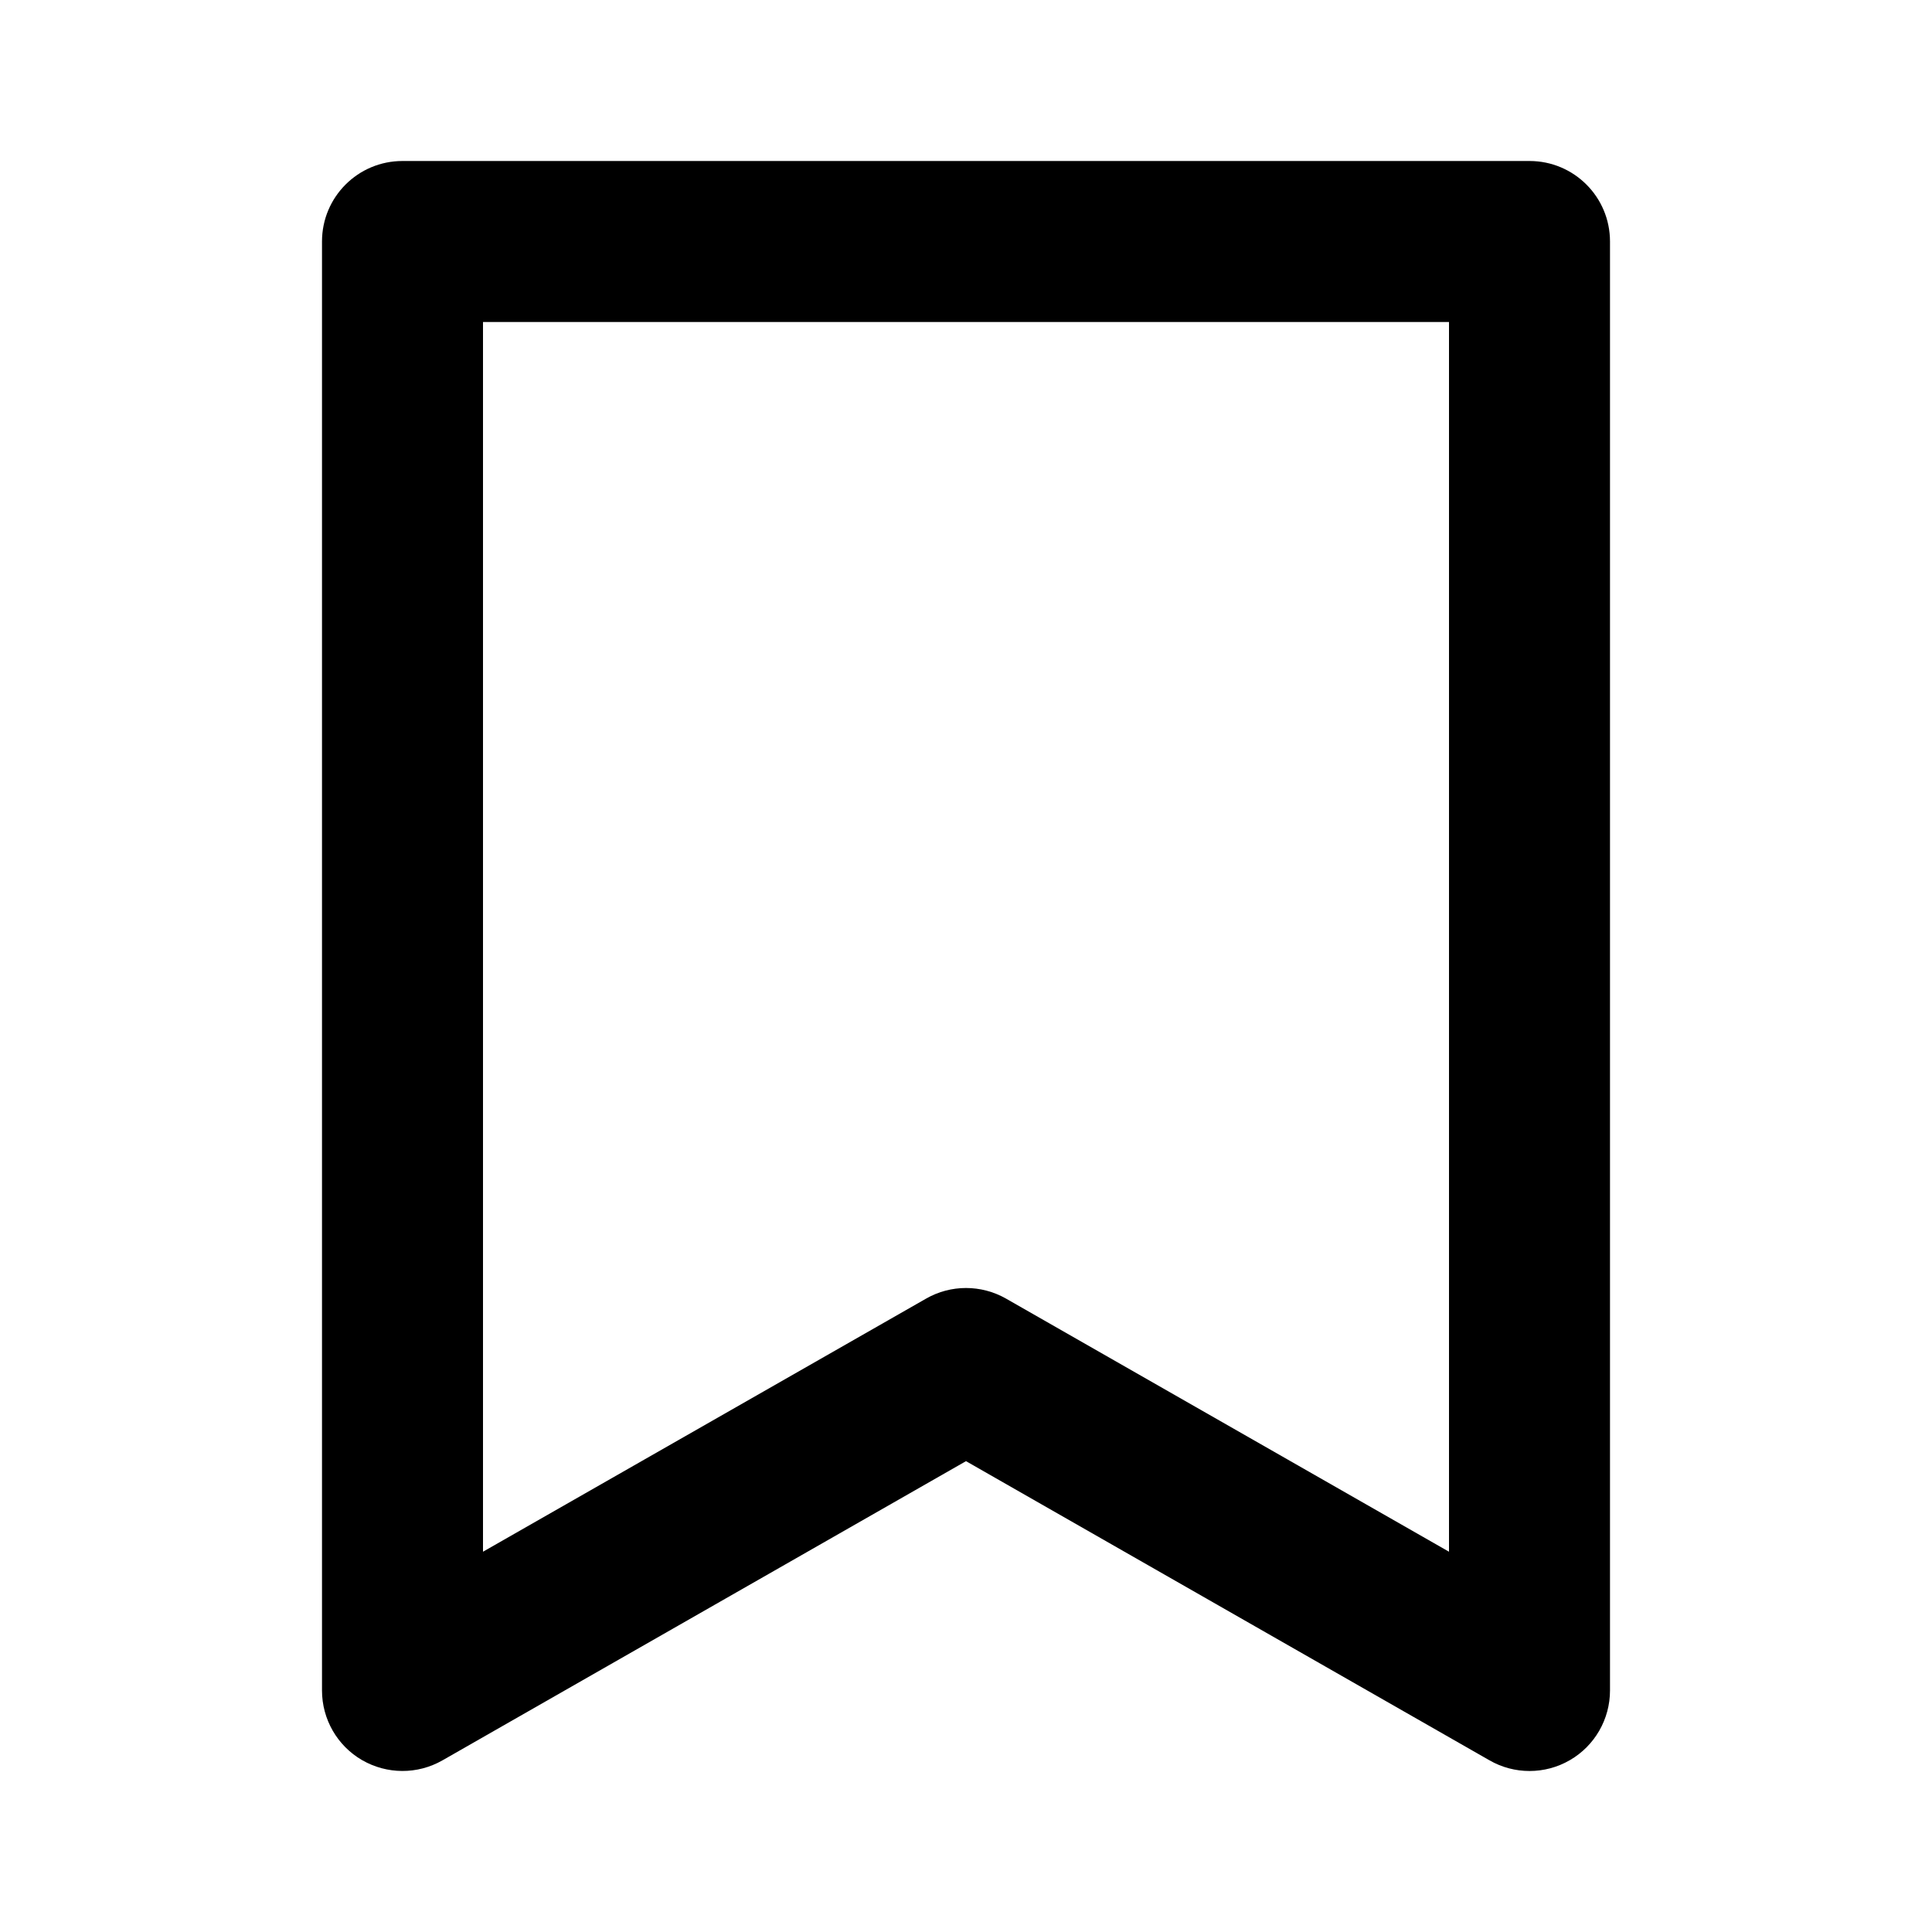 <?xml version="1.0" encoding="utf-8"?>
<!-- Generator: Adobe Illustrator 16.0.0, SVG Export Plug-In . SVG Version: 6.00 Build 0)  -->
<!DOCTYPE svg PUBLIC "-//W3C//DTD SVG 1.1//EN" "http://www.w3.org/Graphics/SVG/1.1/DTD/svg11.dtd">
<svg version="1.1" id="Layer_1" xmlns="http://www.w3.org/2000/svg" xmlns:xlink="http://www.w3.org/1999/xlink" x="0px" y="0px"
	 width="24px" height="24px" viewBox="0 0 24 24" enable-background="new 0 0 24 24" xml:space="preserve">
<g>
	<path d="M4,21c0,0.356,0.189,0.686,0.498,0.865c0.309,0.178,0.688,0.18,0.998,0.003L12,18.151l6.504,3.717
		C18.657,21.956,18.829,22,19,22c0.174,0,0.347-0.045,0.502-0.135C19.811,21.686,20,21.356,20,21V3c0-0.553-0.447-1-1-1H5
		C4.447,2,4,2.447,4,3V21z M6,4h12v15.276l-5.504-3.145C12.343,16.044,12.171,16,12,16s-0.343,0.044-0.496,0.132L6,19.276V4z"/>
</g>
</svg>

